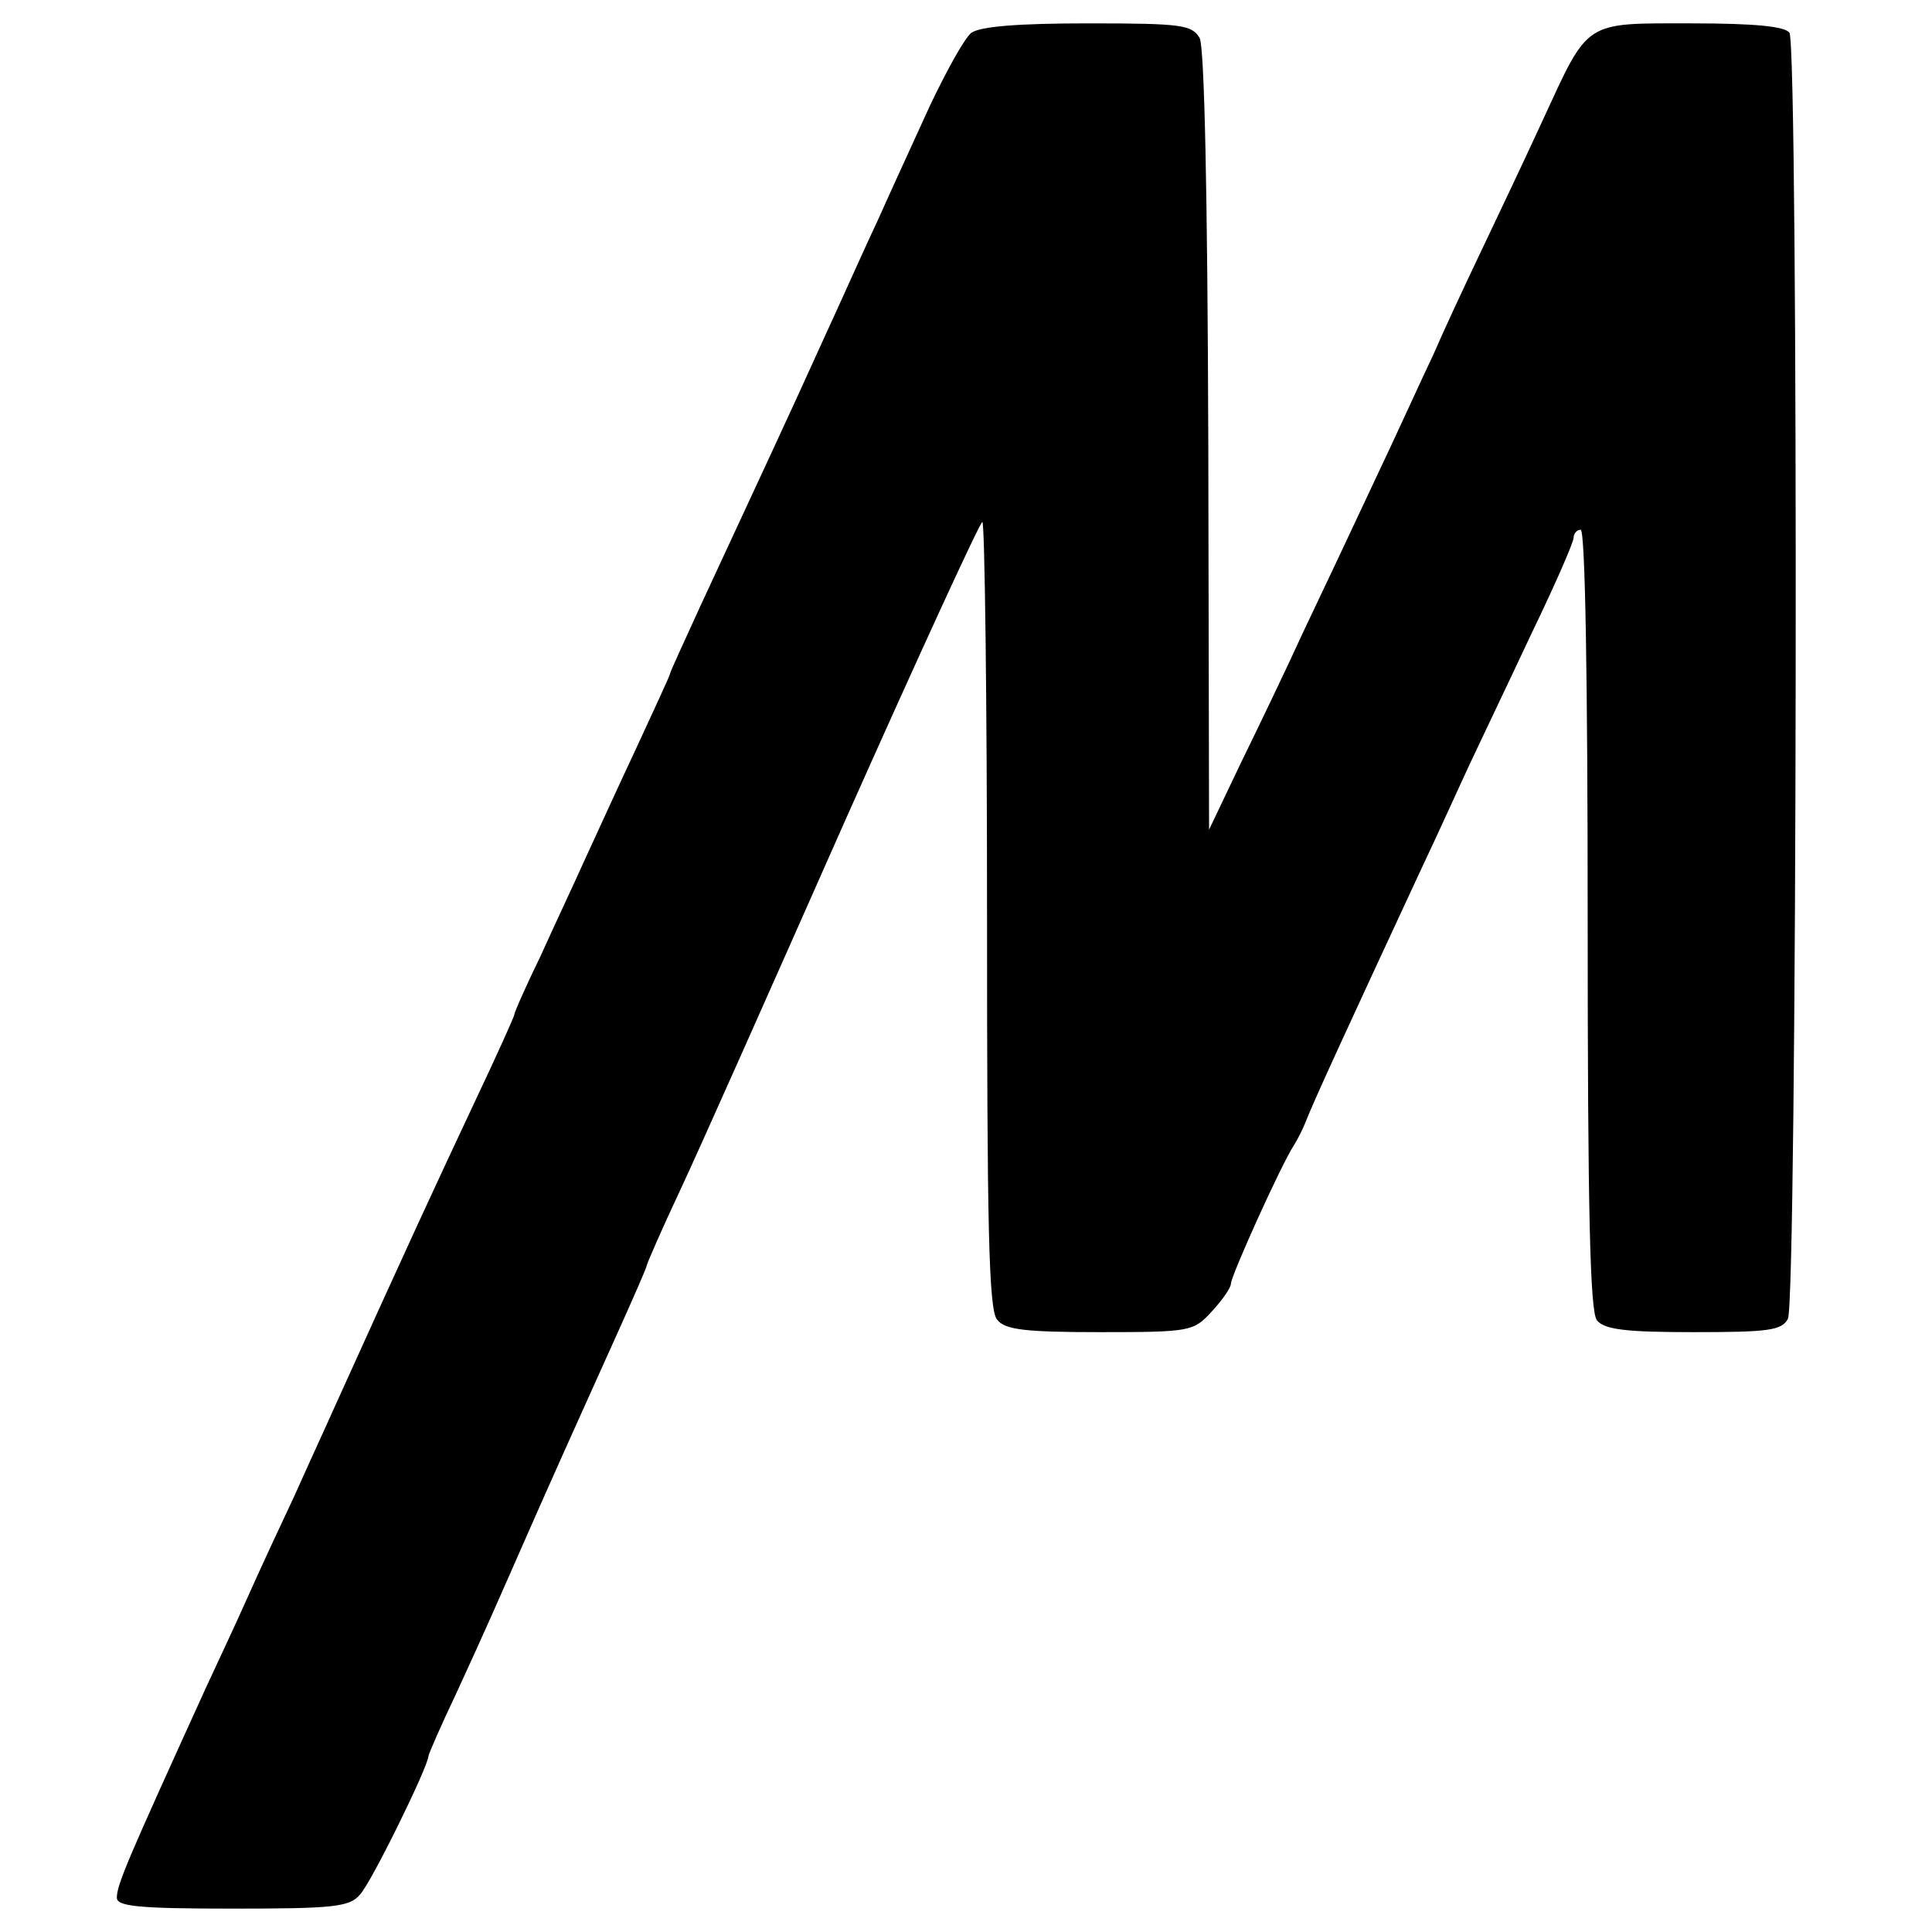 <?xml version="1.0" standalone="no"?>
<!DOCTYPE svg PUBLIC "-//W3C//DTD SVG 20010904//EN"
 "http://www.w3.org/TR/2001/REC-SVG-20010904/DTD/svg10.dtd">
<svg version="1.0" xmlns="http://www.w3.org/2000/svg"
 width="248pt" height="248pt" viewBox="0 0 248 248"
 preserveAspectRatio="xMidYMid meet">
<g transform="translate(0,248) scale(0.1,-0.1)"
fill="#000000" stroke="none">
<path d="M1247 2438 c-9 -7 -32 -49 -53 -93 -20 -44 -50 -109 -66 -145 -17
-36 -49 -108 -73 -160 -42 -93 -79 -172 -156 -338 -21 -46 -39 -85 -39 -87 0
-2 -20 -45 -44 -97 -24 -51 -53 -115 -66 -143 -12 -27 -38 -82 -56 -122 -19
-39 -34 -73 -34 -76 0 -2 -22 -51 -49 -108 -54 -115 -86 -184 -181 -394 -12
-27 -36 -79 -52 -115 -17 -36 -44 -94 -60 -130 -16 -36 -40 -87 -53 -115 -101
-222 -115 -254 -115 -271 0 -11 27 -14 148 -14 129 0 151 2 164 18 14 14 88
165 88 178 0 2 16 39 36 81 40 87 45 99 104 233 43 97 56 125 109 243 17 38
31 70 31 72 0 2 19 46 43 97 24 51 119 265 212 475 94 211 173 383 176 383 3
0 6 -227 6 -504 0 -398 2 -508 13 -520 10 -13 36 -16 132 -16 116 0 120 1 143
26 14 15 25 31 25 36 0 10 65 154 81 178 5 8 12 22 15 30 12 30 45 102 150
328 20 42 47 102 61 132 14 30 50 105 79 167 30 62 54 117 54 123 0 5 4 10 9
10 6 0 9 -201 9 -500 0 -376 3 -505 12 -515 10 -12 39 -15 124 -15 95 0 113 2
121 17 12 21 14 1631 2 1651 -6 8 -43 12 -126 12 -139 0 -131 5 -191 -125 -23
-50 -59 -126 -80 -170 -21 -44 -48 -102 -60 -130 -13 -27 -46 -100 -75 -161
-29 -62 -70 -149 -92 -195 -21 -46 -57 -121 -80 -168 l-41 -86 -1 498 c-1 323
-5 505 -11 518 -10 17 -22 19 -143 19 -91 0 -138 -4 -150 -12z"/>
</g>
</svg>

